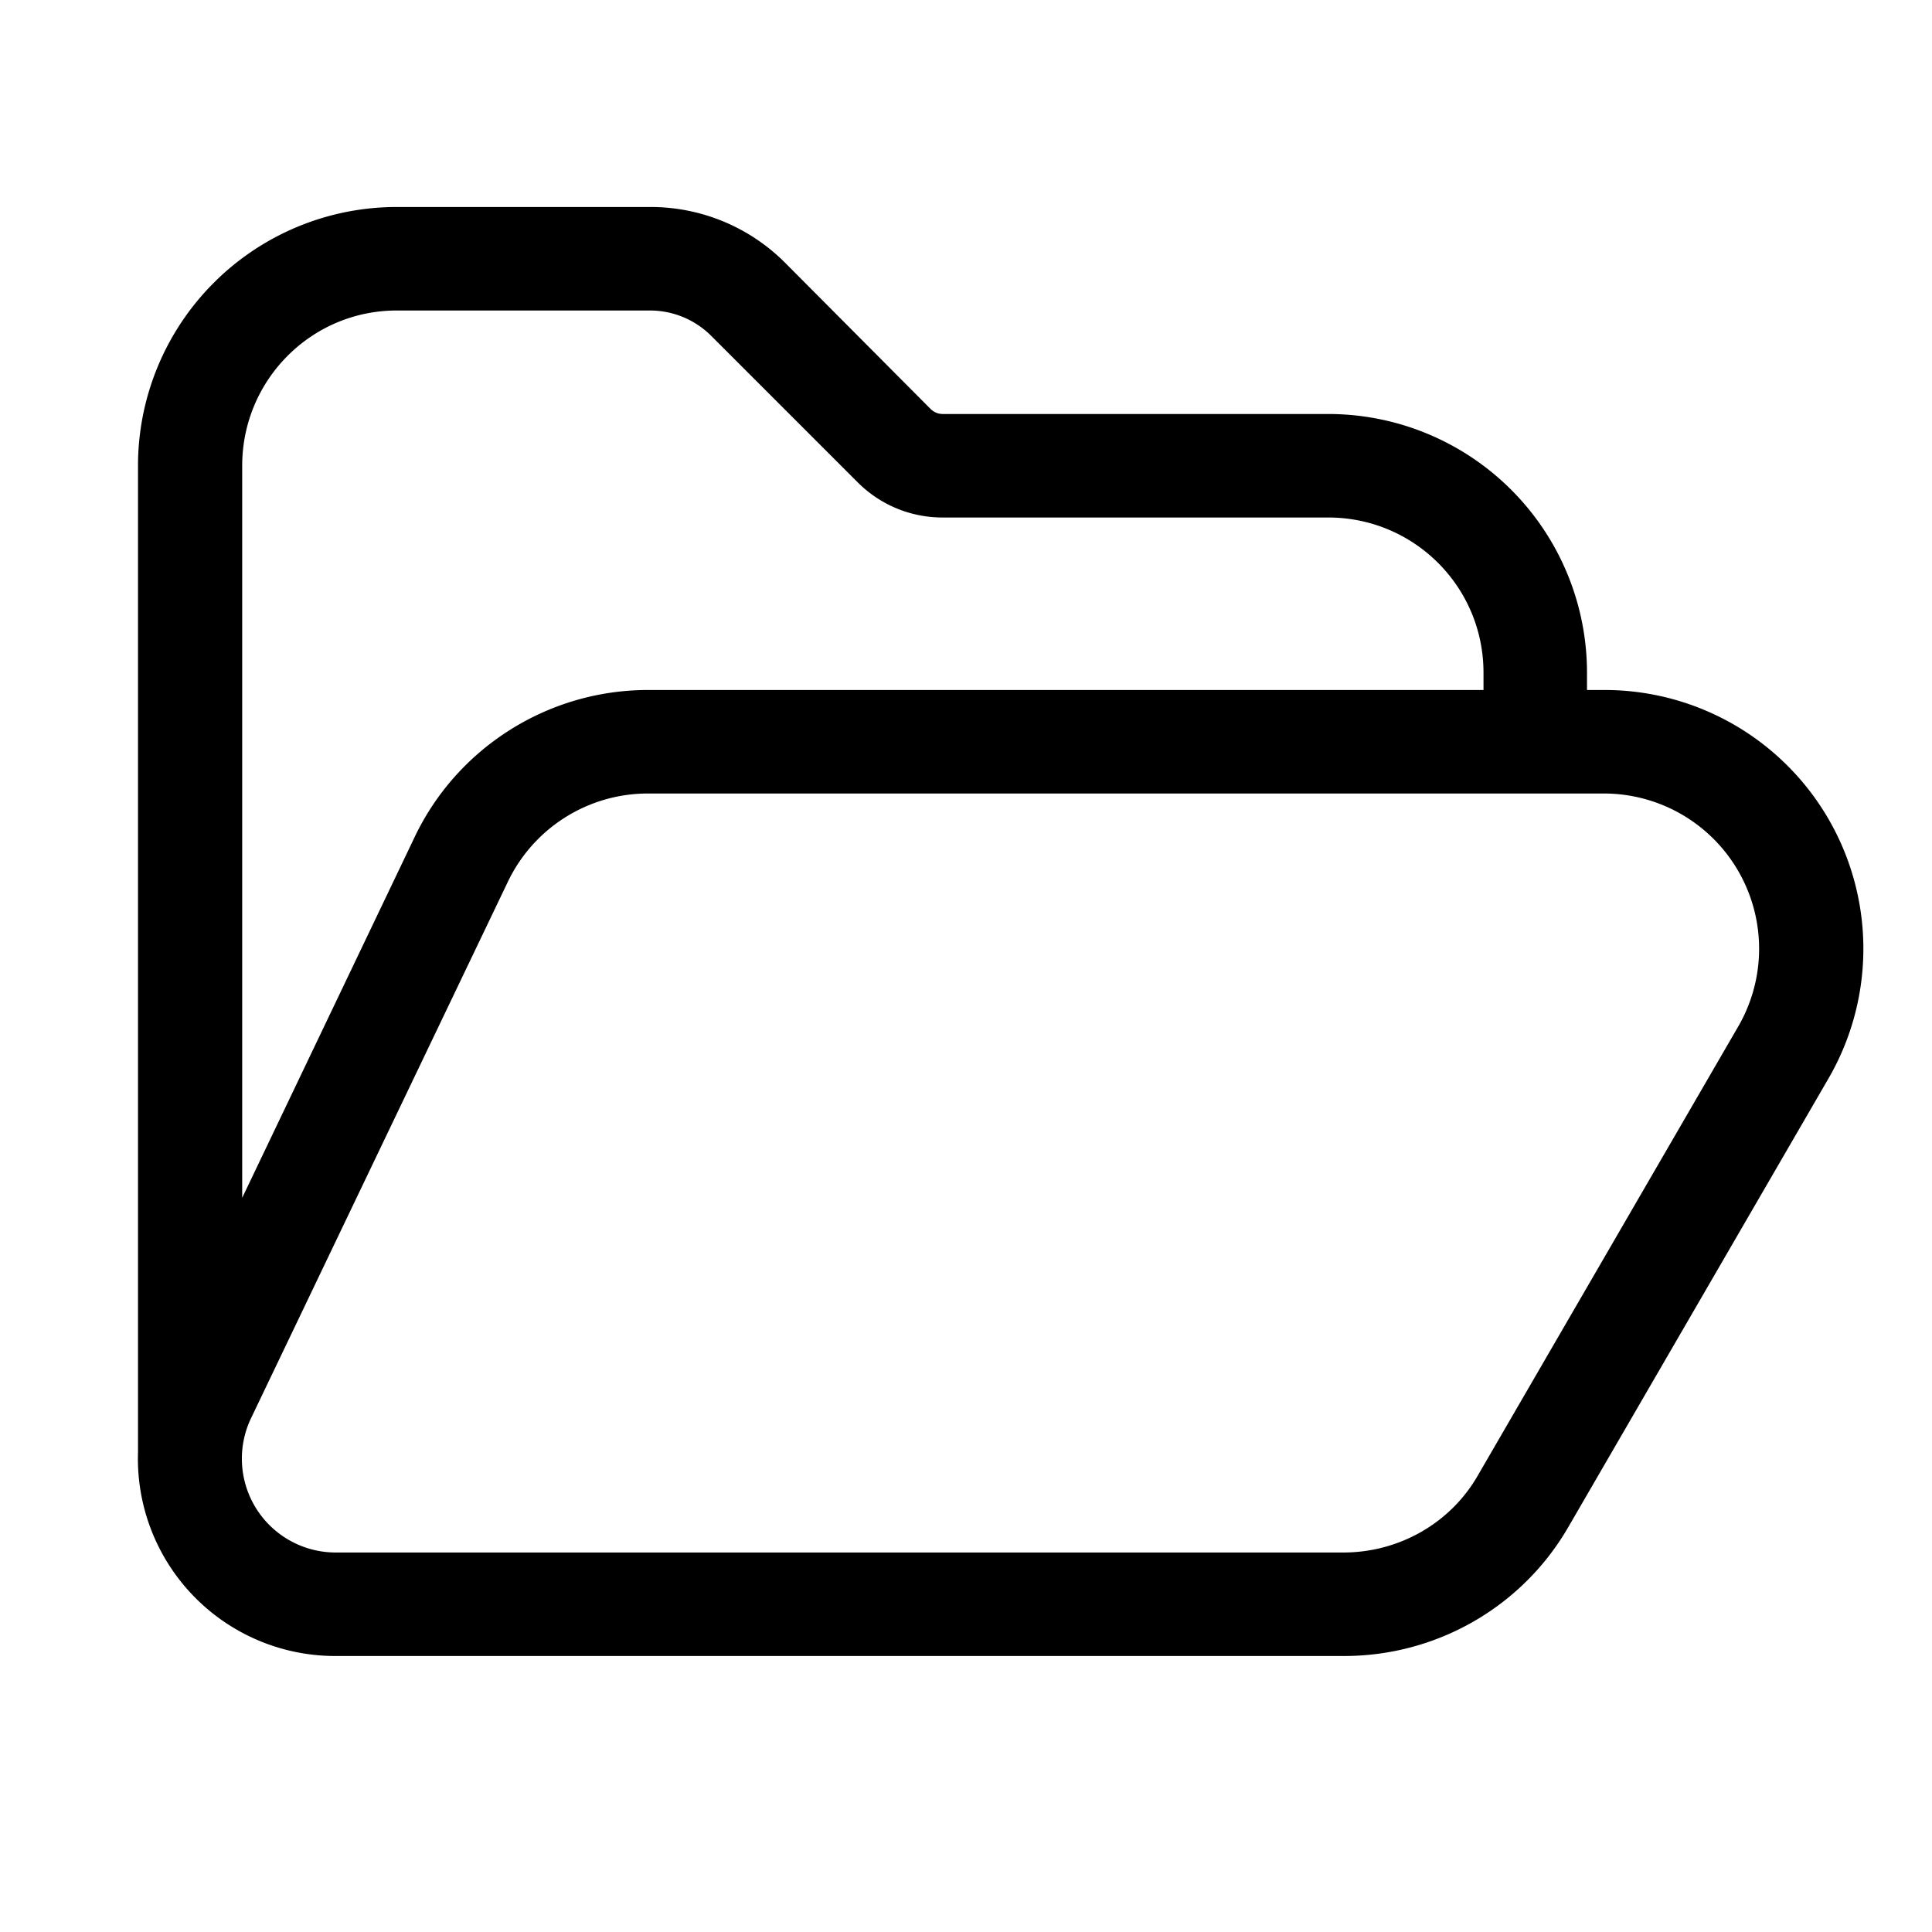 <svg width="28" height="28" viewBox="0 0 28 28" xmlns="http://www.w3.org/2000/svg"><path d="M5.75 3A3.75 3.75 0 0 0 2 6.75v14.3A2.86 2.86 0 0 0 4.88 24h14.6c1.34 0 2.58-.71 3.25-1.87l3.77-6.5A3.75 3.75 0 0 0 23.24 10H23v-.25A3.75 3.75 0 0 0 19.25 6h-5.59a.25.25 0 0 1-.17-.07L11.37 3.8A2.75 2.75 0 0 0 9.42 3H5.75Zm15.75 7H9.39c-1.44 0-2.76.83-3.38 2.13l-2.5 5.23V6.75c0-1.24 1-2.25 2.24-2.25h3.67c.33 0 .65.13.89.37l2.12 2.12c.33.33.77.51 1.23.51h5.59c1.24 0 2.25 1 2.25 2.25V10Zm-2.03 12.5H4.87a1.36 1.36 0 0 1-1.23-1.95l3.72-7.77a2.25 2.25 0 0 1 2.03-1.28h13.85a2.25 2.25 0 0 1 1.95 3.38l-3.77 6.5c-.4.7-1.15 1.12-1.95 1.12Z"/></svg>